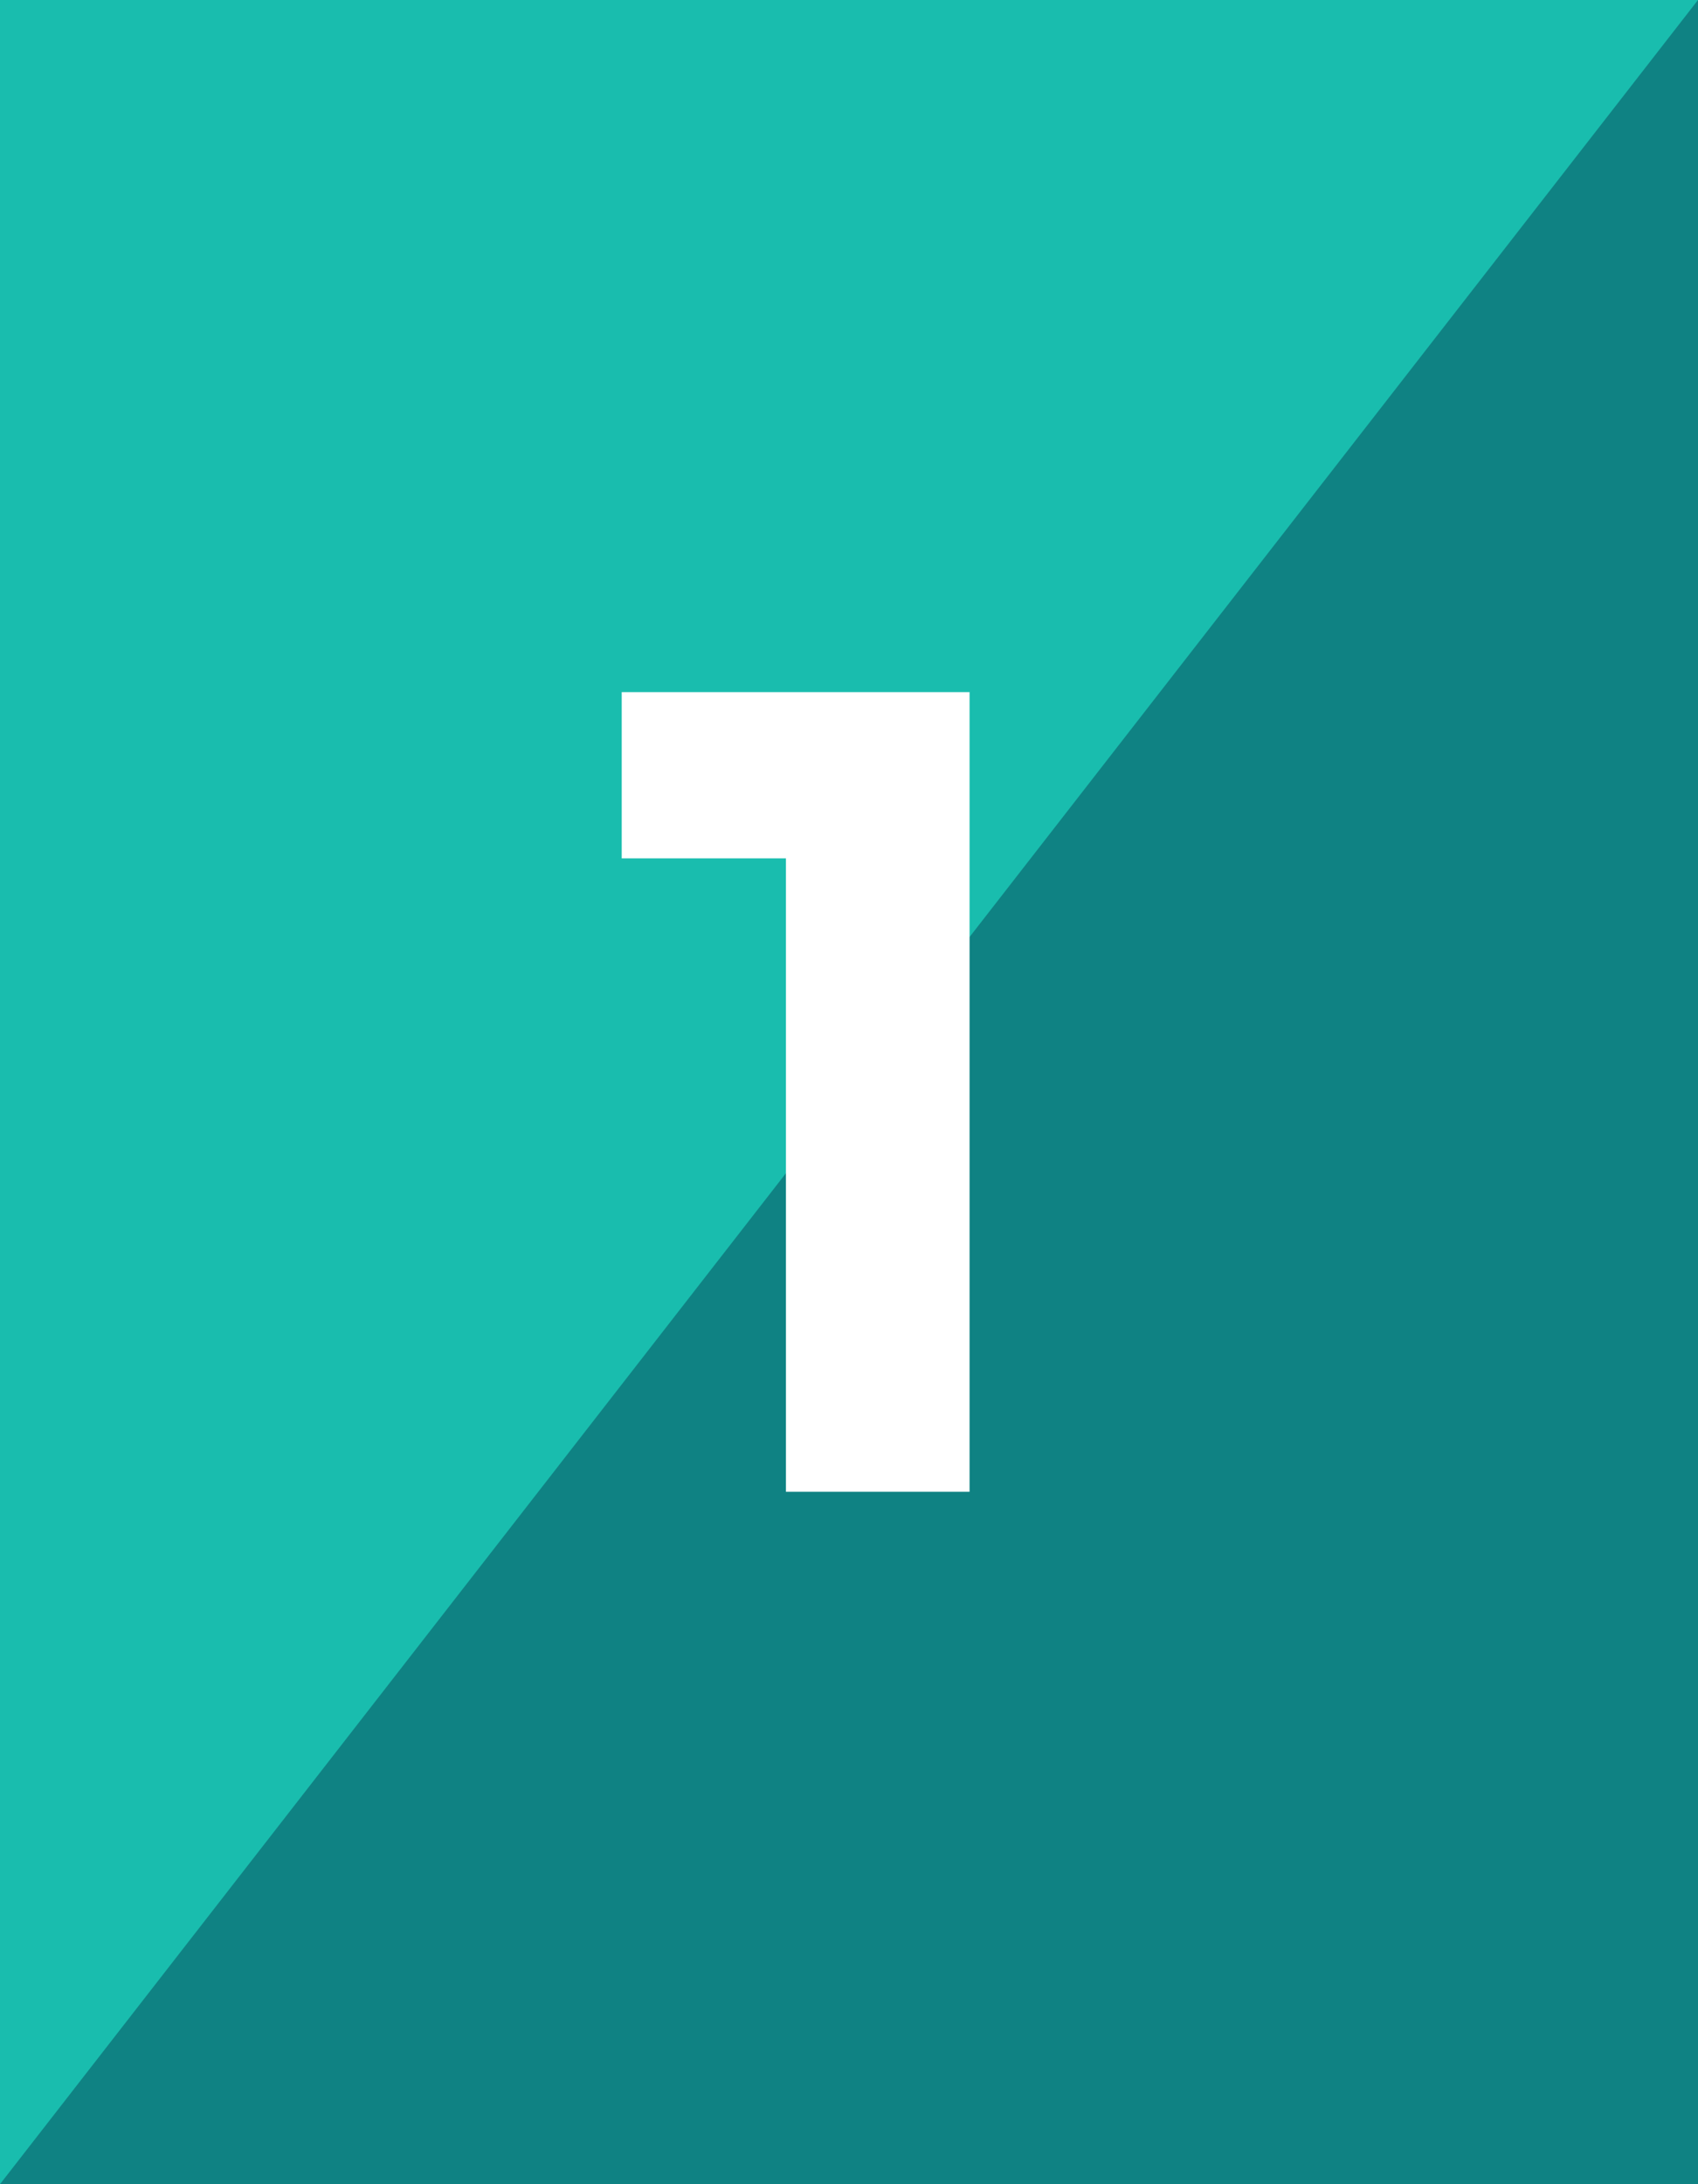 <svg xmlns="http://www.w3.org/2000/svg" data-name="1" viewBox="0 0 70 90"><path d="M0 0h70v90H0z" style="fill:#19bdae"/><path d="M70 90H0L70 0v90z" style="fill:#0f8283"/><path d="M39.97 28.52v32.95H32.4v-26.1h-6.77v-6.85h14.34Z" style="fill:#fff"/></svg>